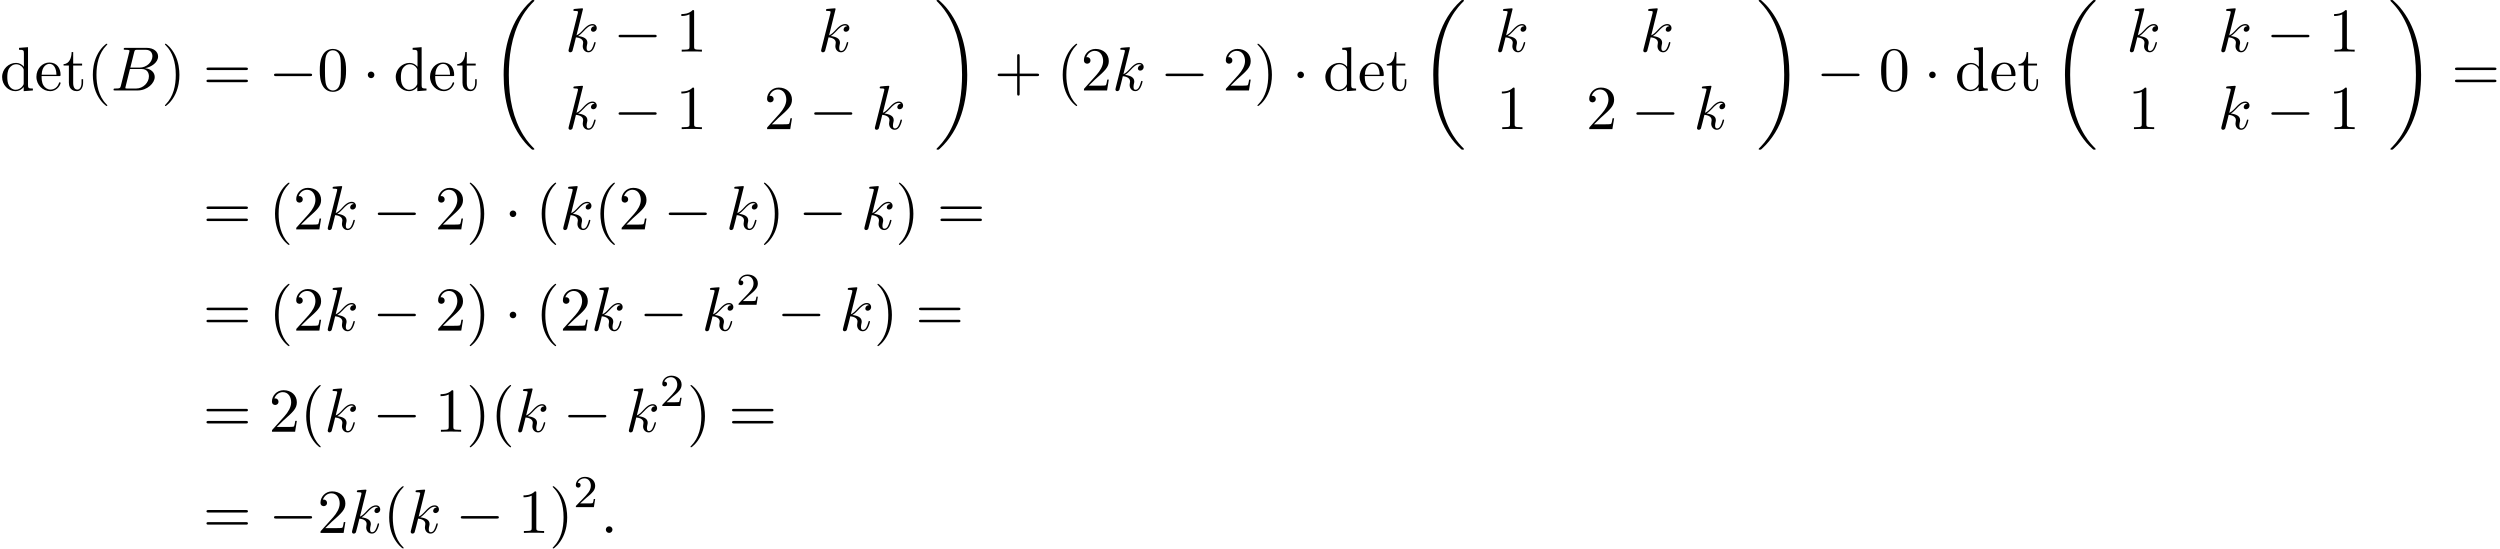 <?xml version='1.0' encoding='UTF-8'?>
<!-- This file was generated by dvisvgm 2.13.3 -->
<svg version='1.1' xmlns='http://www.w3.org/2000/svg' xmlns:xlink='http://www.w3.org/1999/xlink' width='437.12pt' height='95.908pt' viewBox='53.798 81.156 437.12 95.908'>
<defs>
<path id='g0-18' d='M7.636 25.625C7.636 25.582 7.615 25.56 7.593 25.527C7.189 25.124 6.458 24.393 5.727 23.215C3.971 20.4 3.175 16.855 3.175 12.655C3.175 9.72 3.567 5.935 5.367 2.684C6.229 1.135 7.124 .24 7.604-.24C7.636-.273 7.636-.295 7.636-.327C7.636-.436 7.56-.436 7.407-.436S7.233-.436 7.069-.273C3.415 3.055 2.269 8.051 2.269 12.644C2.269 16.931 3.251 21.251 6.022 24.513C6.24 24.764 6.655 25.211 7.102 25.604C7.233 25.735 7.255 25.735 7.407 25.735S7.636 25.735 7.636 25.625Z'/>
<path id='g0-19' d='M5.749 12.655C5.749 8.367 4.767 4.047 1.996 .785C1.778 .535 1.364 .087 .916-.305C.785-.436 .764-.436 .611-.436C.48-.436 .382-.436 .382-.327C.382-.284 .425-.24 .447-.218C.829 .175 1.56 .905 2.291 2.084C4.047 4.898 4.844 8.444 4.844 12.644C4.844 15.578 4.451 19.364 2.651 22.615C1.789 24.164 .884 25.069 .425 25.527C.404 25.56 .382 25.593 .382 25.625C.382 25.735 .48 25.735 .611 25.735C.764 25.735 .785 25.735 .949 25.571C4.604 22.244 5.749 17.247 5.749 12.655Z'/>
<path id='g3-50' d='M2.248-1.626C2.375-1.745 2.71-2.008 2.837-2.12C3.332-2.574 3.802-3.013 3.802-3.738C3.802-4.686 3.005-5.3 2.008-5.3C1.052-5.3 .422-4.575 .422-3.866C.422-3.475 .733-3.419 .845-3.419C1.012-3.419 1.259-3.539 1.259-3.842C1.259-4.256 .861-4.256 .765-4.256C.996-4.838 1.53-5.037 1.921-5.037C2.662-5.037 3.045-4.407 3.045-3.738C3.045-2.909 2.463-2.303 1.522-1.339L.518-.303C.422-.215 .422-.199 .422 0H3.571L3.802-1.427H3.555C3.531-1.267 3.467-.869 3.371-.717C3.324-.654 2.718-.654 2.59-.654H1.172L2.248-1.626Z'/>
<path id='g1-0' d='M7.189-2.509C7.375-2.509 7.571-2.509 7.571-2.727S7.375-2.945 7.189-2.945H1.287C1.102-2.945 .905-2.945 .905-2.727S1.102-2.509 1.287-2.509H7.189Z'/>
<path id='g1-1' d='M2.095-2.727C2.095-3.044 1.833-3.305 1.516-3.305S.938-3.044 .938-2.727S1.2-2.149 1.516-2.149S2.095-2.411 2.095-2.727Z'/>
<path id='g4-40' d='M3.611 2.618C3.611 2.585 3.611 2.564 3.425 2.378C2.062 1.004 1.713-1.058 1.713-2.727C1.713-4.625 2.127-6.524 3.469-7.887C3.611-8.018 3.611-8.04 3.611-8.073C3.611-8.149 3.567-8.182 3.502-8.182C3.393-8.182 2.411-7.44 1.767-6.055C1.211-4.855 1.08-3.644 1.08-2.727C1.08-1.876 1.2-.556 1.8 .676C2.455 2.018 3.393 2.727 3.502 2.727C3.567 2.727 3.611 2.695 3.611 2.618Z'/>
<path id='g4-41' d='M3.153-2.727C3.153-3.578 3.033-4.898 2.433-6.131C1.778-7.473 .84-8.182 .731-8.182C.665-8.182 .622-8.138 .622-8.073C.622-8.04 .622-8.018 .829-7.822C1.898-6.742 2.52-5.007 2.52-2.727C2.52-.862 2.116 1.058 .764 2.433C.622 2.564 .622 2.585 .622 2.618C.622 2.684 .665 2.727 .731 2.727C.84 2.727 1.822 1.985 2.465 .6C3.022-.6 3.153-1.811 3.153-2.727Z'/>
<path id='g4-43' d='M4.462-2.509H7.505C7.658-2.509 7.865-2.509 7.865-2.727S7.658-2.945 7.505-2.945H4.462V-6C4.462-6.153 4.462-6.36 4.244-6.36S4.025-6.153 4.025-6V-2.945H.971C.818-2.945 .611-2.945 .611-2.727S.818-2.509 .971-2.509H4.025V.545C4.025 .698 4.025 .905 4.244 .905S4.462 .698 4.462 .545V-2.509Z'/>
<path id='g4-48' d='M5.018-3.491C5.018-4.364 4.964-5.236 4.582-6.044C4.08-7.091 3.185-7.265 2.727-7.265C2.073-7.265 1.276-6.982 .829-5.967C.48-5.215 .425-4.364 .425-3.491C.425-2.673 .469-1.691 .916-.862C1.385 .022 2.182 .24 2.716 .24C3.305 .24 4.135 .011 4.615-1.025C4.964-1.778 5.018-2.629 5.018-3.491ZM2.716 0C2.291 0 1.647-.273 1.451-1.32C1.331-1.975 1.331-2.978 1.331-3.622C1.331-4.32 1.331-5.04 1.418-5.629C1.625-6.927 2.444-7.025 2.716-7.025C3.076-7.025 3.796-6.829 4.004-5.749C4.113-5.138 4.113-4.309 4.113-3.622C4.113-2.804 4.113-2.062 3.993-1.364C3.829-.327 3.207 0 2.716 0Z'/>
<path id='g4-49' d='M3.207-6.982C3.207-7.244 3.207-7.265 2.956-7.265C2.28-6.567 1.32-6.567 .971-6.567V-6.229C1.189-6.229 1.833-6.229 2.4-6.513V-.862C2.4-.469 2.367-.338 1.385-.338H1.036V0C1.418-.033 2.367-.033 2.804-.033S4.189-.033 4.571 0V-.338H4.222C3.24-.338 3.207-.458 3.207-.862V-6.982Z'/>
<path id='g4-50' d='M1.385-.84L2.542-1.964C4.244-3.469 4.898-4.058 4.898-5.149C4.898-6.393 3.916-7.265 2.585-7.265C1.353-7.265 .545-6.262 .545-5.291C.545-4.68 1.091-4.68 1.124-4.68C1.309-4.68 1.691-4.811 1.691-5.258C1.691-5.542 1.495-5.825 1.113-5.825C1.025-5.825 1.004-5.825 .971-5.815C1.222-6.524 1.811-6.927 2.444-6.927C3.436-6.927 3.905-6.044 3.905-5.149C3.905-4.276 3.36-3.415 2.76-2.738L.665-.404C.545-.284 .545-.262 .545 0H4.593L4.898-1.898H4.625C4.571-1.571 4.495-1.091 4.385-.927C4.309-.84 3.589-.84 3.349-.84H1.385Z'/>
<path id='g4-61' d='M7.495-3.567C7.658-3.567 7.865-3.567 7.865-3.785S7.658-4.004 7.505-4.004H.971C.818-4.004 .611-4.004 .611-3.785S.818-3.567 .982-3.567H7.495ZM7.505-1.451C7.658-1.451 7.865-1.451 7.865-1.669S7.658-1.887 7.495-1.887H.982C.818-1.887 .611-1.887 .611-1.669S.818-1.451 .971-1.451H7.505Z'/>
<path id='g4-100' d='M4.145-.6V.12L5.749 0V-.338C4.985-.338 4.898-.415 4.898-.949V-7.571L3.327-7.451V-7.113C4.091-7.113 4.178-7.036 4.178-6.502V-4.145C3.862-4.538 3.393-4.822 2.804-4.822C1.516-4.822 .371-3.753 .371-2.345C.371-.96 1.44 .12 2.684 .12C3.382 .12 3.873-.251 4.145-.6ZM4.145-3.524V-1.287C4.145-1.091 4.145-1.069 4.025-.884C3.698-.36 3.207-.12 2.738-.12C2.247-.12 1.855-.404 1.593-.818C1.309-1.265 1.276-1.887 1.276-2.335C1.276-2.738 1.298-3.393 1.615-3.884C1.844-4.222 2.258-4.582 2.847-4.582C3.229-4.582 3.687-4.418 4.025-3.927C4.145-3.742 4.145-3.72 4.145-3.524Z'/>
<path id='g4-101' d='M1.222-2.749C1.287-4.375 2.204-4.647 2.575-4.647C3.698-4.647 3.807-3.175 3.807-2.749H1.222ZM1.211-2.52H4.255C4.495-2.52 4.527-2.52 4.527-2.749C4.527-3.829 3.938-4.887 2.575-4.887C1.309-4.887 .305-3.764 .305-2.4C.305-.938 1.451 .12 2.705 .12C4.036 .12 4.527-1.091 4.527-1.298C4.527-1.407 4.44-1.429 4.385-1.429C4.287-1.429 4.265-1.364 4.244-1.276C3.862-.153 2.88-.153 2.771-.153C2.225-.153 1.789-.48 1.538-.884C1.211-1.407 1.211-2.127 1.211-2.52Z'/>
<path id='g4-116' d='M1.887-4.364H3.447V-4.702H1.887V-6.709H1.615C1.604-5.815 1.276-4.647 .207-4.604V-4.364H1.135V-1.353C1.135-.011 2.149 .12 2.542 .12C3.316 .12 3.622-.655 3.622-1.353V-1.975H3.349V-1.375C3.349-.567 3.022-.153 2.618-.153C1.887-.153 1.887-1.145 1.887-1.331V-4.364Z'/>
<path id='g2-58' d='M2.095-.578C2.095-.895 1.833-1.156 1.516-1.156S.938-.895 .938-.578S1.2 0 1.516 0S2.095-.262 2.095-.578Z'/>
<path id='g2-66' d='M1.745-.851C1.636-.425 1.615-.338 .753-.338C.567-.338 .458-.338 .458-.12C.458 0 .556 0 .753 0H4.647C6.371 0 7.658-1.287 7.658-2.356C7.658-3.142 7.025-3.775 5.967-3.895C7.102-4.102 8.247-4.909 8.247-5.945C8.247-6.753 7.527-7.451 6.218-7.451H2.553C2.345-7.451 2.236-7.451 2.236-7.233C2.236-7.113 2.335-7.113 2.542-7.113C2.564-7.113 2.771-7.113 2.956-7.091C3.153-7.069 3.251-7.058 3.251-6.916C3.251-6.873 3.24-6.84 3.207-6.709L1.745-.851ZM3.393-3.993L4.069-6.698C4.167-7.08 4.189-7.113 4.658-7.113H6.065C7.025-7.113 7.255-6.469 7.255-5.989C7.255-5.029 6.316-3.993 4.985-3.993H3.393ZM2.902-.338C2.749-.338 2.727-.338 2.662-.349C2.553-.36 2.52-.371 2.52-.458C2.52-.491 2.52-.513 2.575-.709L3.327-3.753H5.389C6.436-3.753 6.644-2.945 6.644-2.476C6.644-1.396 5.673-.338 4.385-.338H2.902Z'/>
<path id='g2-107' d='M3.131-7.451C3.131-7.462 3.131-7.571 2.989-7.571C2.738-7.571 1.942-7.484 1.658-7.462C1.571-7.451 1.451-7.44 1.451-7.244C1.451-7.113 1.549-7.113 1.713-7.113C2.236-7.113 2.258-7.036 2.258-6.927L2.225-6.709L.644-.425C.6-.273 .6-.251 .6-.185C.6 .065 .818 .12 .916 .12C1.058 .12 1.222 .022 1.287-.109C1.342-.207 1.833-2.225 1.898-2.498C2.269-2.465 3.164-2.291 3.164-1.571C3.164-1.495 3.164-1.451 3.131-1.342C3.109-1.211 3.087-1.08 3.087-.96C3.087-.316 3.524 .12 4.091 .12C4.418 .12 4.713-.055 4.953-.458C5.225-.938 5.345-1.538 5.345-1.56C5.345-1.669 5.247-1.669 5.215-1.669C5.105-1.669 5.095-1.625 5.062-1.473C4.844-.676 4.593-.12 4.113-.12C3.905-.12 3.764-.24 3.764-.633C3.764-.818 3.807-1.069 3.851-1.244C3.895-1.429 3.895-1.473 3.895-1.582C3.895-2.291 3.207-2.607 2.28-2.727C2.618-2.924 2.967-3.273 3.218-3.535C3.742-4.113 4.244-4.582 4.778-4.582C4.844-4.582 4.855-4.582 4.876-4.571C5.007-4.549 5.018-4.549 5.105-4.484C5.127-4.473 5.127-4.462 5.149-4.44C4.625-4.407 4.527-3.982 4.527-3.851C4.527-3.676 4.647-3.469 4.942-3.469C5.225-3.469 5.542-3.709 5.542-4.135C5.542-4.462 5.291-4.822 4.8-4.822C4.495-4.822 3.993-4.735 3.207-3.862C2.836-3.447 2.411-3.011 1.996-2.847L3.131-7.451Z'/>
</defs>
<g id='page1'>
<use x='53.798' y='96.974' xlink:href='#g4-100'/>
<use x='59.859' y='96.974' xlink:href='#g4-101'/>
<use x='64.707' y='96.974' xlink:href='#g4-116'/>
<use x='68.95' y='96.974' xlink:href='#g4-40'/>
<use x='73.192' y='96.974' xlink:href='#g2-66'/>
<use x='82.014' y='96.974' xlink:href='#g4-41'/>
<use x='89.287' y='96.974' xlink:href='#g4-61'/>
<use x='100.802' y='96.974' xlink:href='#g1-0'/>
<use x='109.287' y='96.974' xlink:href='#g4-48'/>
<use x='117.166' y='96.974' xlink:href='#g1-1'/>
<use x='122.62' y='96.974' xlink:href='#g4-100'/>
<use x='128.681' y='96.974' xlink:href='#g4-101'/>
<use x='133.529' y='96.974' xlink:href='#g4-116'/>
<use x='139.59' y='81.592' xlink:href='#g0-18'/>
<use x='152.601' y='90.182' xlink:href='#g2-107'/>
<use x='161.048' y='90.182' xlink:href='#g1-0'/>
<use x='171.957' y='90.182' xlink:href='#g4-49'/>
<use x='196.769' y='90.182' xlink:href='#g2-107'/>
<use x='152.601' y='103.731' xlink:href='#g2-107'/>
<use x='161.048' y='103.731' xlink:href='#g1-0'/>
<use x='171.957' y='103.731' xlink:href='#g4-49'/>
<use x='187.375' y='103.731' xlink:href='#g4-50'/>
<use x='195.253' y='103.731' xlink:href='#g1-0'/>
<use x='206.163' y='103.731' xlink:href='#g2-107'/>
<use x='217.167' y='81.592' xlink:href='#g0-19'/>
<use x='227.621' y='96.974' xlink:href='#g4-43'/>
<use x='238.53' y='96.974' xlink:href='#g4-40'/>
<use x='242.773' y='96.974' xlink:href='#g4-50'/>
<use x='248.227' y='96.974' xlink:href='#g2-107'/>
<use x='256.674' y='96.974' xlink:href='#g1-0'/>
<use x='267.583' y='96.974' xlink:href='#g4-50'/>
<use x='273.038' y='96.974' xlink:href='#g4-41'/>
<use x='279.704' y='96.974' xlink:href='#g1-1'/>
<use x='285.159' y='96.974' xlink:href='#g4-100'/>
<use x='291.22' y='96.974' xlink:href='#g4-101'/>
<use x='296.068' y='96.974' xlink:href='#g4-116'/>
<use x='302.129' y='81.592' xlink:href='#g0-18'/>
<use x='315.14' y='90.182' xlink:href='#g2-107'/>
<use x='340.519' y='90.182' xlink:href='#g2-107'/>
<use x='315.424' y='103.731' xlink:href='#g4-49'/>
<use x='331.126' y='103.731' xlink:href='#g4-50'/>
<use x='339.004' y='103.731' xlink:href='#g1-0'/>
<use x='349.913' y='103.731' xlink:href='#g2-107'/>
<use x='360.917' y='81.592' xlink:href='#g0-19'/>
<use x='371.372' y='96.974' xlink:href='#g1-0'/>
<use x='382.281' y='96.974' xlink:href='#g4-48'/>
<use x='390.16' y='96.974' xlink:href='#g1-1'/>
<use x='395.614' y='96.974' xlink:href='#g4-100'/>
<use x='401.675' y='96.974' xlink:href='#g4-101'/>
<use x='406.523' y='96.974' xlink:href='#g4-116'/>
<use x='412.584' y='81.592' xlink:href='#g0-18'/>
<use x='425.596' y='90.182' xlink:href='#g2-107'/>
<use x='441.581' y='90.182' xlink:href='#g2-107'/>
<use x='450.028' y='90.182' xlink:href='#g1-0'/>
<use x='460.937' y='90.182' xlink:href='#g4-49'/>
<use x='425.88' y='103.731' xlink:href='#g4-49'/>
<use x='441.581' y='103.731' xlink:href='#g2-107'/>
<use x='450.028' y='103.731' xlink:href='#g1-0'/>
<use x='460.937' y='103.731' xlink:href='#g4-49'/>
<use x='471.373' y='81.592' xlink:href='#g0-19'/>
<use x='482.433' y='96.974' xlink:href='#g4-61'/>
<use x='89.287' y='121.265' xlink:href='#g4-61'/>
<use x='100.802' y='121.265' xlink:href='#g4-40'/>
<use x='105.044' y='121.265' xlink:href='#g4-50'/>
<use x='110.499' y='121.265' xlink:href='#g2-107'/>
<use x='118.946' y='121.265' xlink:href='#g1-0'/>
<use x='129.855' y='121.265' xlink:href='#g4-50'/>
<use x='135.31' y='121.265' xlink:href='#g4-41'/>
<use x='141.976' y='121.265' xlink:href='#g1-1'/>
<use x='147.431' y='121.265' xlink:href='#g4-40'/>
<use x='151.673' y='121.265' xlink:href='#g2-107'/>
<use x='157.696' y='121.265' xlink:href='#g4-40'/>
<use x='161.938' y='121.265' xlink:href='#g4-50'/>
<use x='169.817' y='121.265' xlink:href='#g1-0'/>
<use x='180.726' y='121.265' xlink:href='#g2-107'/>
<use x='186.749' y='121.265' xlink:href='#g4-41'/>
<use x='193.416' y='121.265' xlink:href='#g1-0'/>
<use x='204.325' y='121.265' xlink:href='#g2-107'/>
<use x='210.347' y='121.265' xlink:href='#g4-41'/>
<use x='217.62' y='121.265' xlink:href='#g4-61'/>
<use x='89.287' y='138.956' xlink:href='#g4-61'/>
<use x='100.802' y='138.956' xlink:href='#g4-40'/>
<use x='105.044' y='138.956' xlink:href='#g4-50'/>
<use x='110.499' y='138.956' xlink:href='#g2-107'/>
<use x='118.946' y='138.956' xlink:href='#g1-0'/>
<use x='129.855' y='138.956' xlink:href='#g4-50'/>
<use x='135.31' y='138.956' xlink:href='#g4-41'/>
<use x='141.976' y='138.956' xlink:href='#g1-1'/>
<use x='147.431' y='138.956' xlink:href='#g4-40'/>
<use x='151.673' y='138.956' xlink:href='#g4-50'/>
<use x='157.128' y='138.956' xlink:href='#g2-107'/>
<use x='165.575' y='138.956' xlink:href='#g1-0'/>
<use x='176.484' y='138.956' xlink:href='#g2-107'/>
<use x='182.506' y='134.451' xlink:href='#g3-50'/>
<use x='189.663' y='138.956' xlink:href='#g1-0'/>
<use x='200.572' y='138.956' xlink:href='#g2-107'/>
<use x='206.595' y='138.956' xlink:href='#g4-41'/>
<use x='213.867' y='138.956' xlink:href='#g4-61'/>
<use x='89.287' y='156.646' xlink:href='#g4-61'/>
<use x='100.802' y='156.646' xlink:href='#g4-50'/>
<use x='106.257' y='156.646' xlink:href='#g4-40'/>
<use x='110.499' y='156.646' xlink:href='#g2-107'/>
<use x='118.946' y='156.646' xlink:href='#g1-0'/>
<use x='129.855' y='156.646' xlink:href='#g4-49'/>
<use x='135.31' y='156.646' xlink:href='#g4-41'/>
<use x='139.552' y='156.646' xlink:href='#g4-40'/>
<use x='143.794' y='156.646' xlink:href='#g2-107'/>
<use x='152.241' y='156.646' xlink:href='#g1-0'/>
<use x='163.15' y='156.646' xlink:href='#g2-107'/>
<use x='169.173' y='152.142' xlink:href='#g3-50'/>
<use x='173.906' y='156.646' xlink:href='#g4-41'/>
<use x='181.178' y='156.646' xlink:href='#g4-61'/>
<use x='89.287' y='174.336' xlink:href='#g4-61'/>
<use x='100.802' y='174.336' xlink:href='#g1-0'/>
<use x='109.287' y='174.336' xlink:href='#g4-50'/>
<use x='114.741' y='174.336' xlink:href='#g2-107'/>
<use x='120.764' y='174.336' xlink:href='#g4-40'/>
<use x='125.007' y='174.336' xlink:href='#g2-107'/>
<use x='133.454' y='174.336' xlink:href='#g1-0'/>
<use x='144.363' y='174.336' xlink:href='#g4-49'/>
<use x='149.817' y='174.336' xlink:href='#g4-41'/>
<use x='154.06' y='169.832' xlink:href='#g3-50'/>
<use x='158.792' y='174.336' xlink:href='#g2-58'/>
</g>
</svg><!--Rendered by QuickLaTeX.com-->